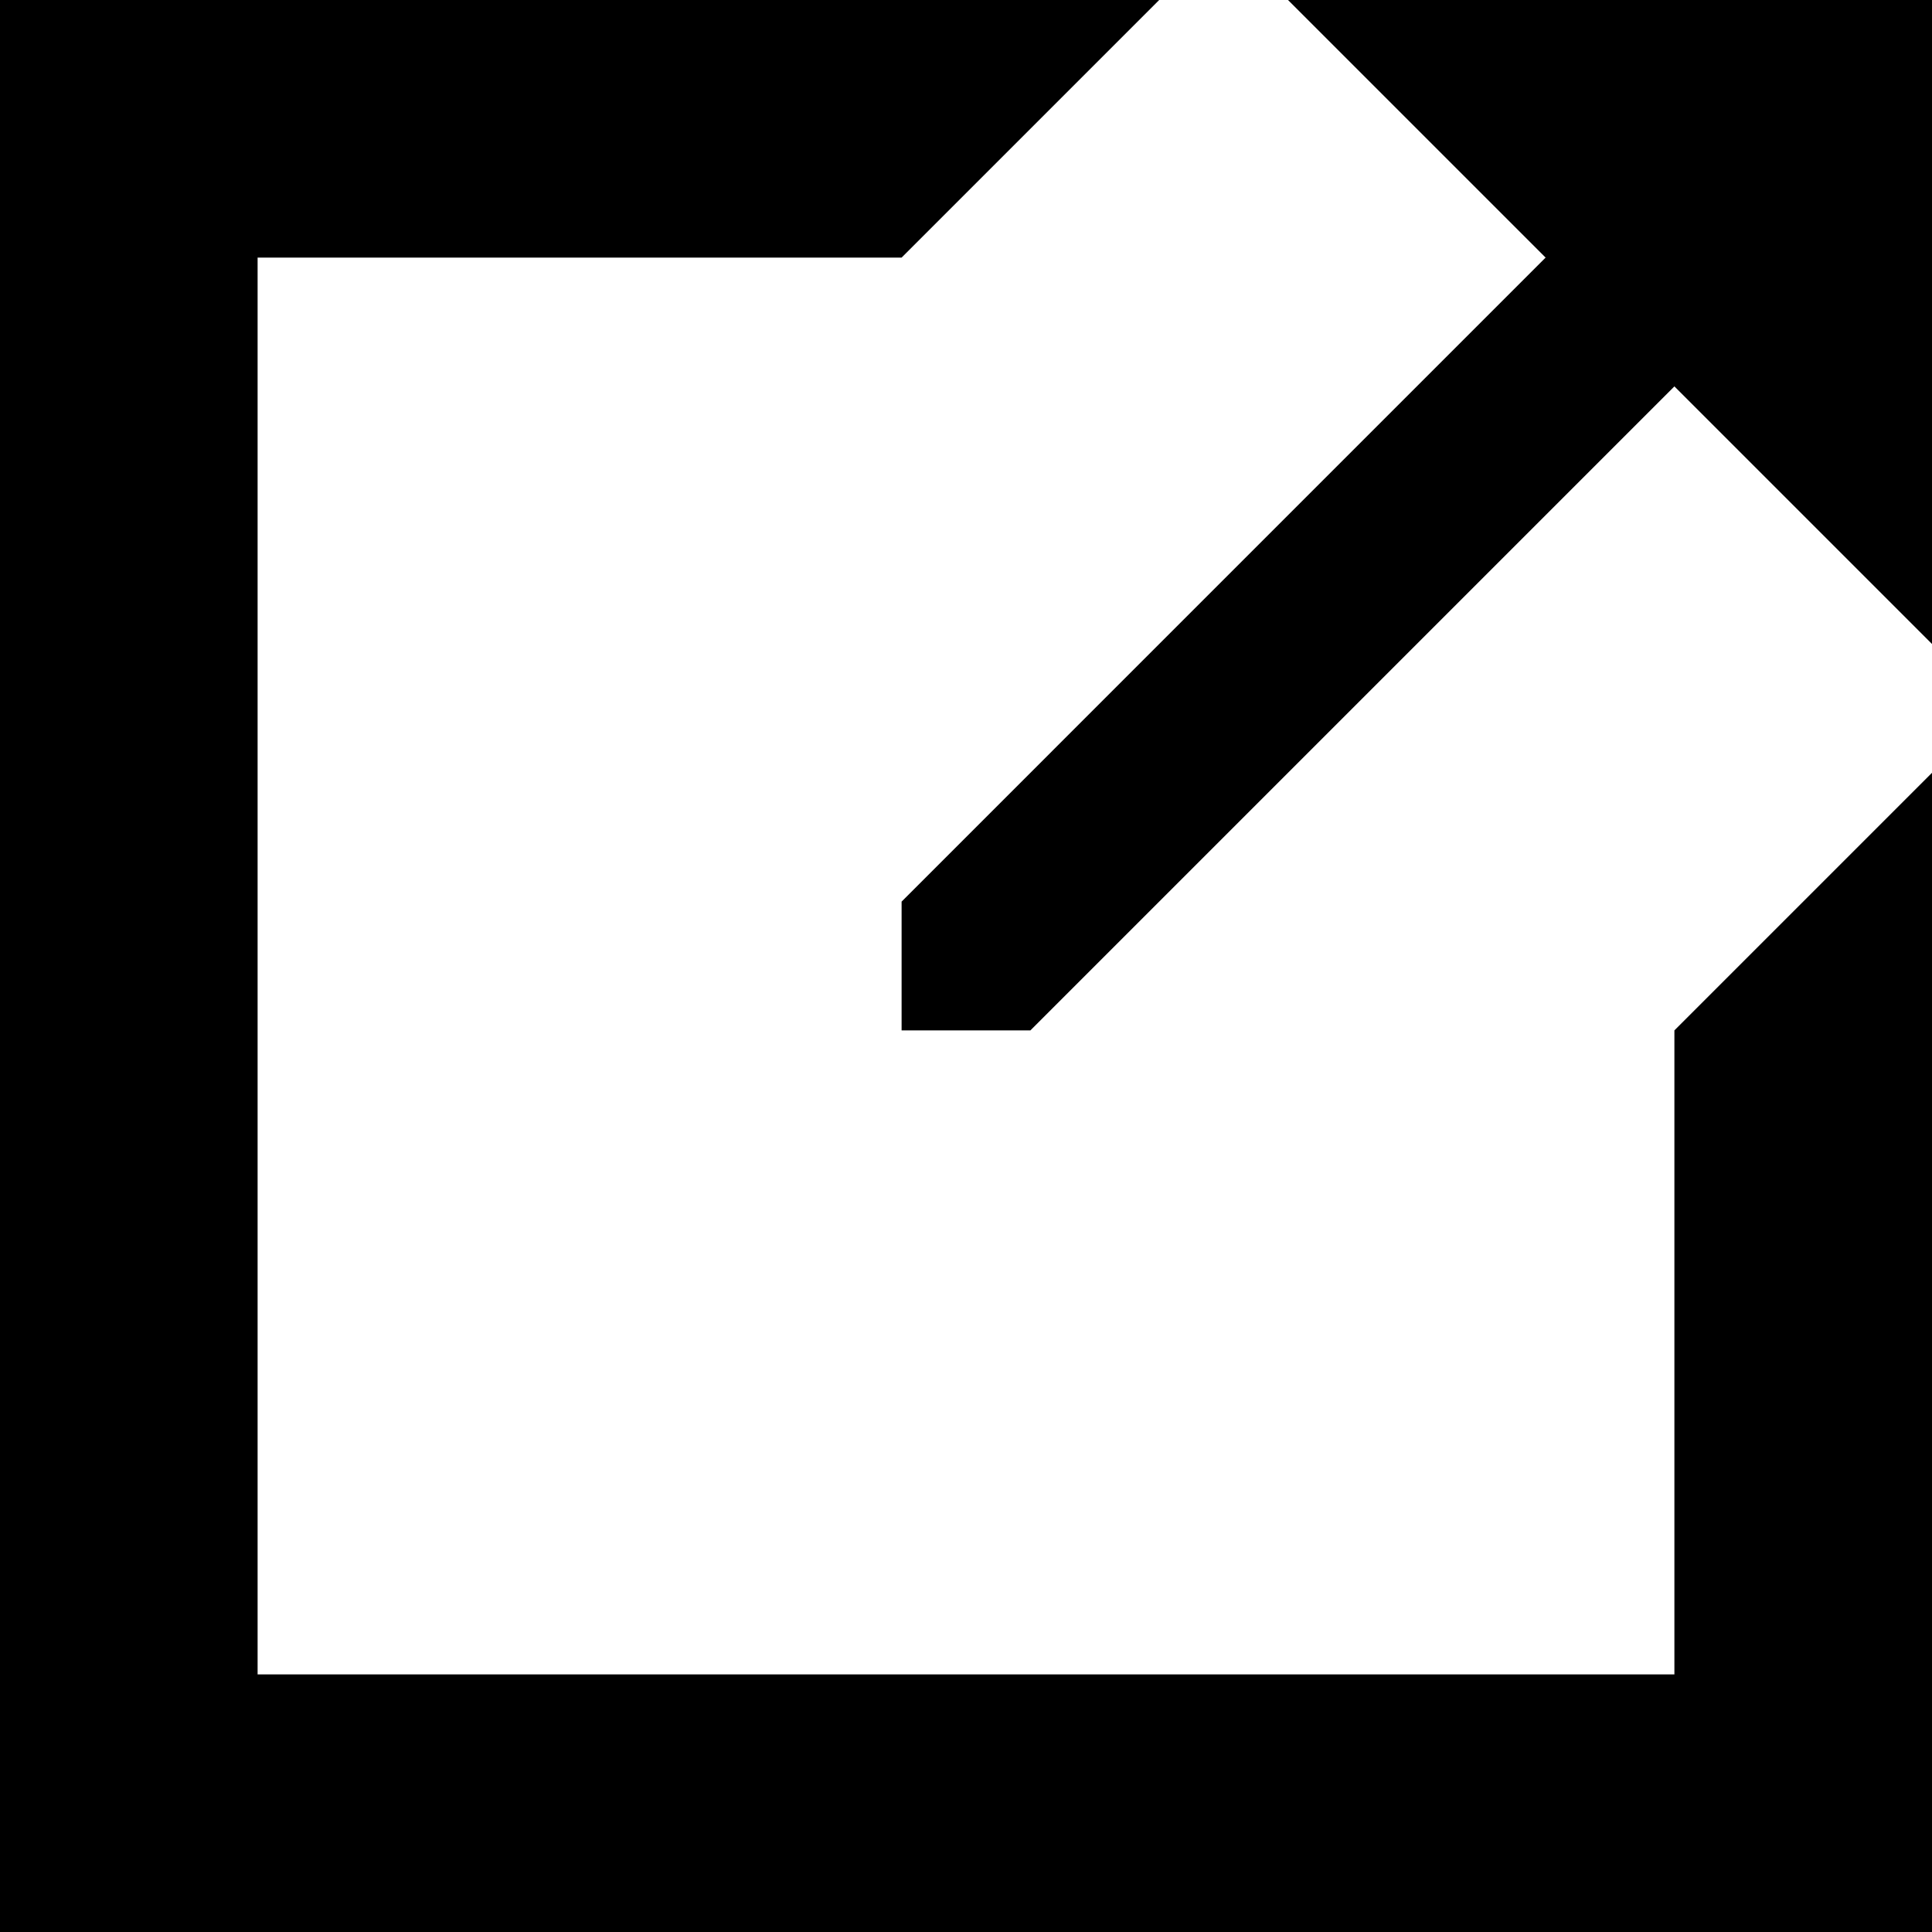 <svg xmlns="http://www.w3.org/2000/svg" viewBox="0 0 15 15"><g id="レイヤー_2" data-name="レイヤー 2"><g id="レイヤー_2-2" data-name="レイヤー 2"><polygon points="13 13 2 13 2 2 7 2 9 0 0 0 0 15 15 15 15 6 13 8 13 13"/><polygon points="8 8 7 8 7 7 14 0 15 0 15 1 8 8"/><polygon points="15 5 15 0 10 0 15 5"/></g></g></svg>
